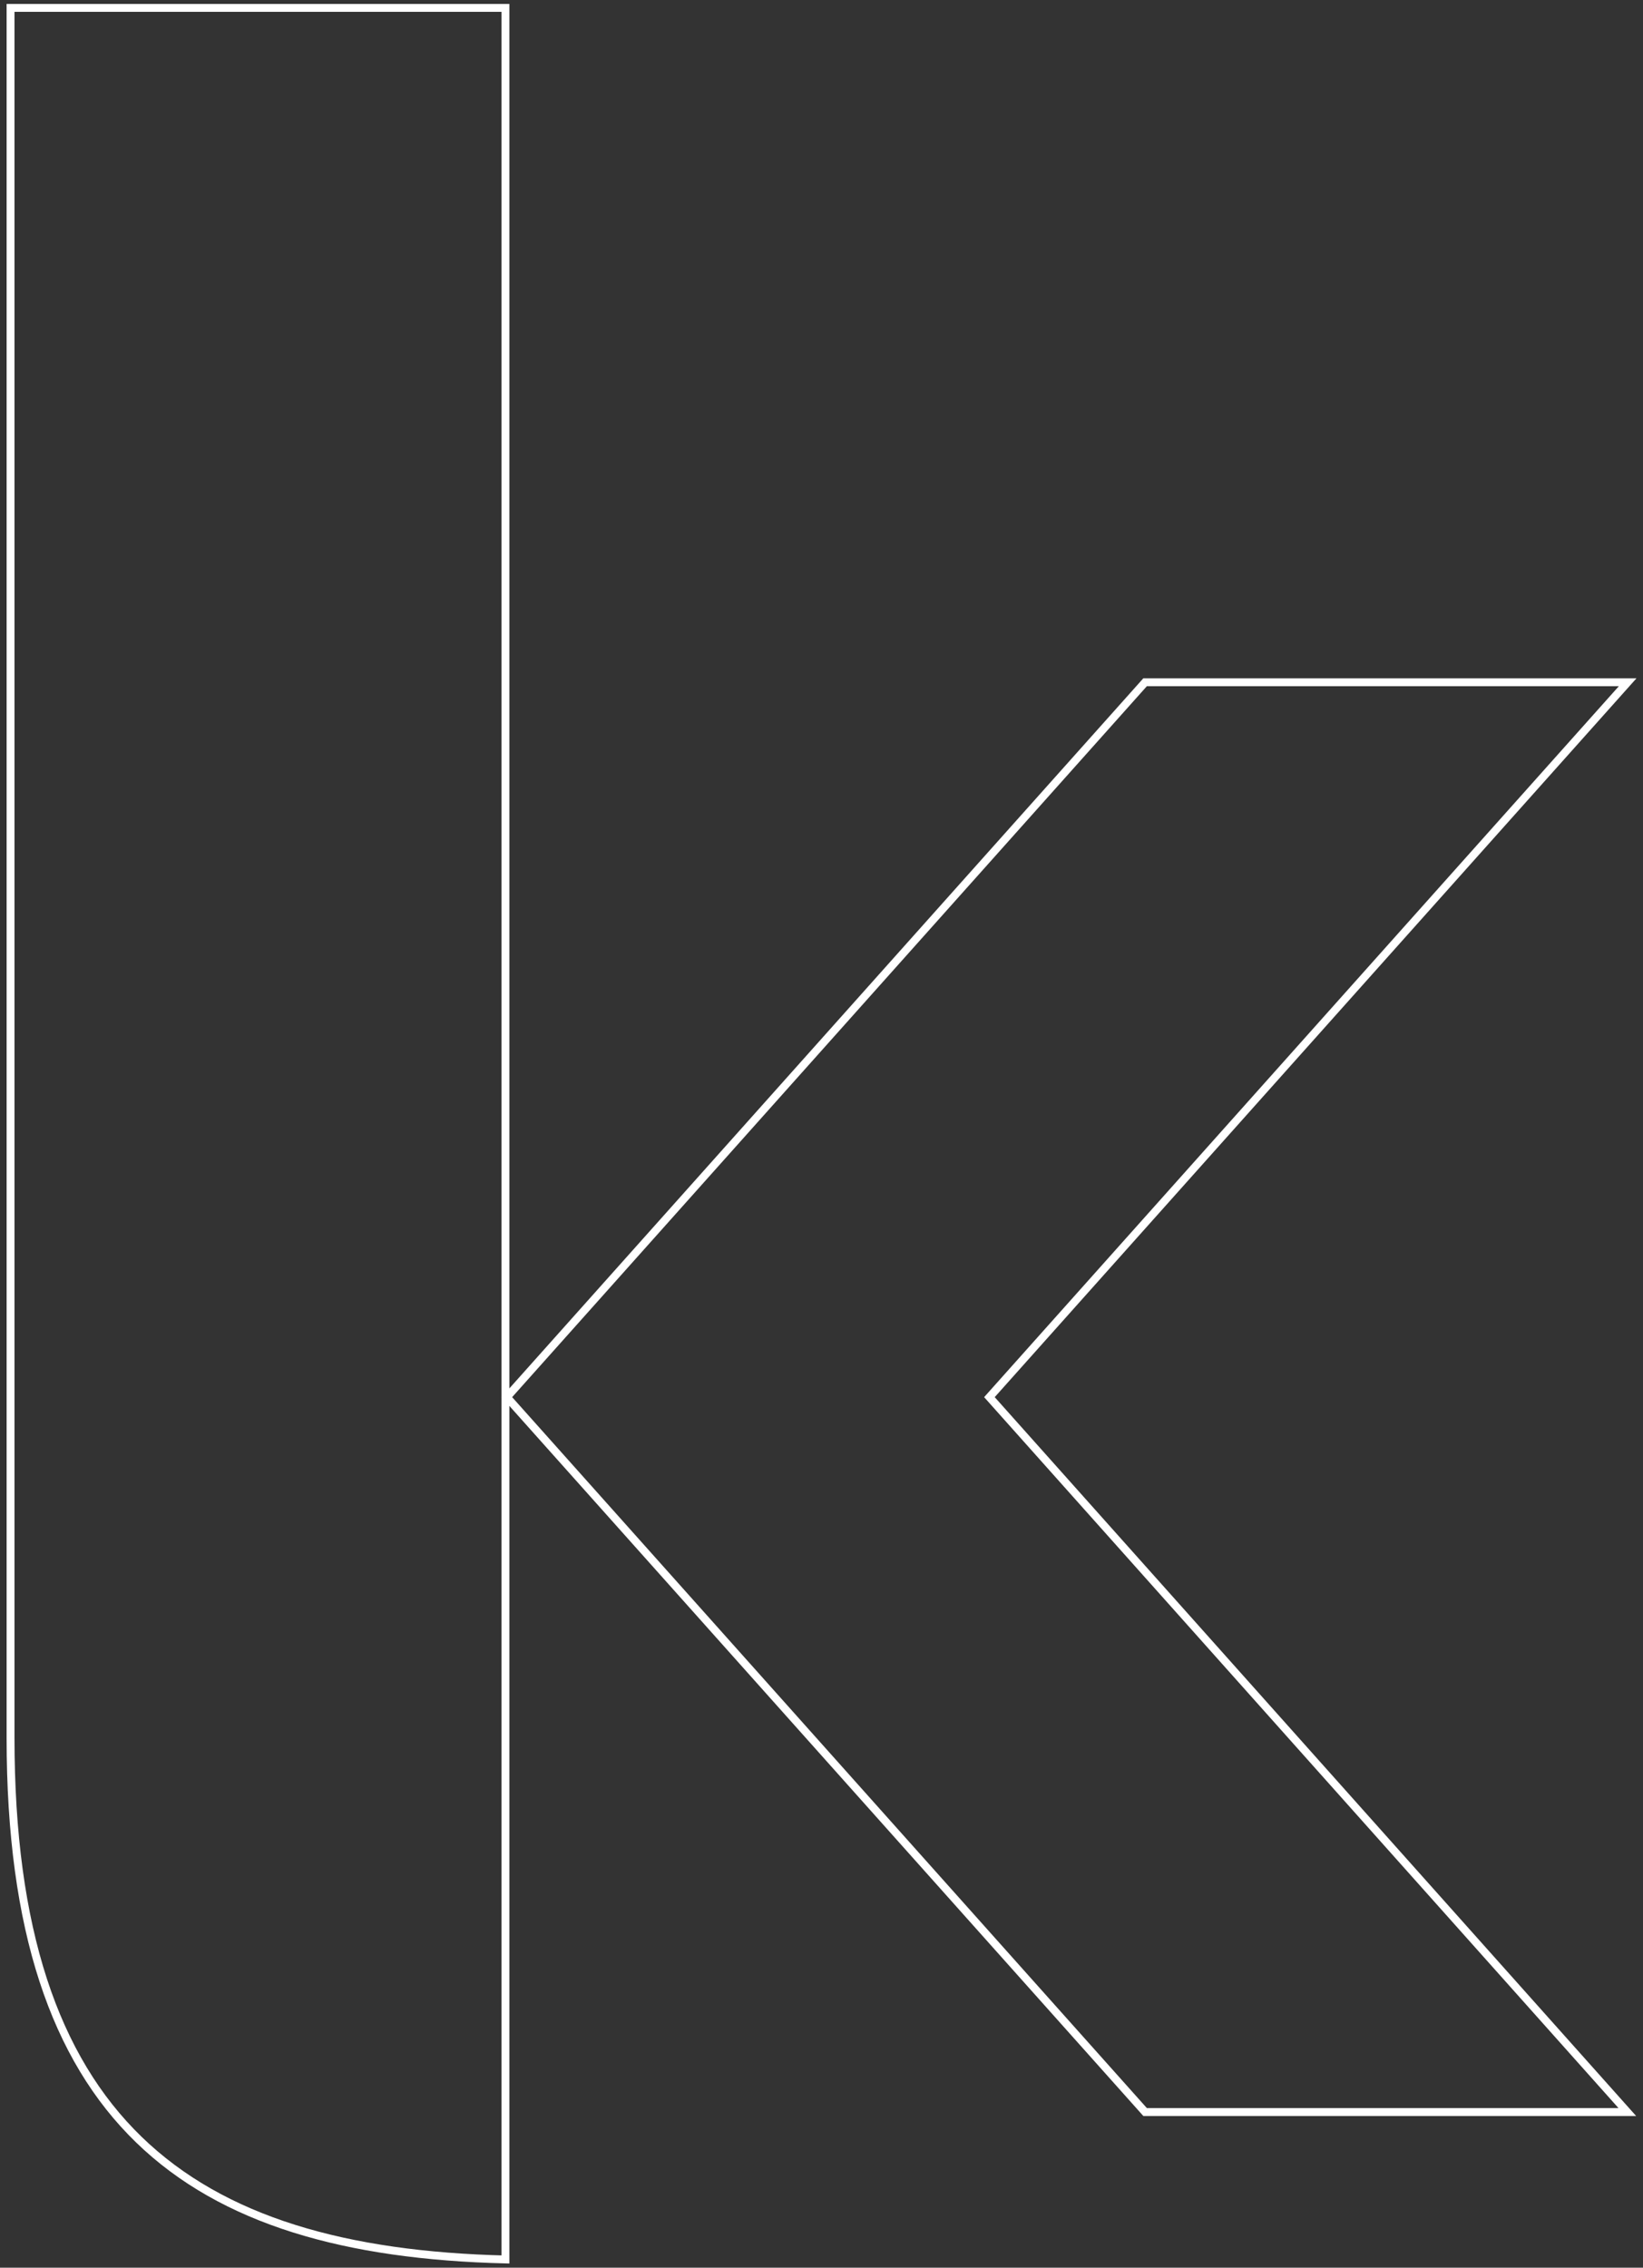 <svg xmlns="http://www.w3.org/2000/svg" width="208" height="287" viewBox="0 0 208 287" fill="none"><rect x="0" y="0" width="208" height="287" fill="#333333" stroke="none"/><path d="M125.258 176.824L206.015 267.302H144.968L64.166 176.824L144.968 86.345H206.06L125.258 176.824Z" stroke="white" stroke-miterlimit="10"></path><path d="M63.989 285.96V1H1.336V219.943C1.336 268.508 23.766 284.978 63.989 285.96Z" stroke="white" stroke-miterlimit="10"></path></svg>